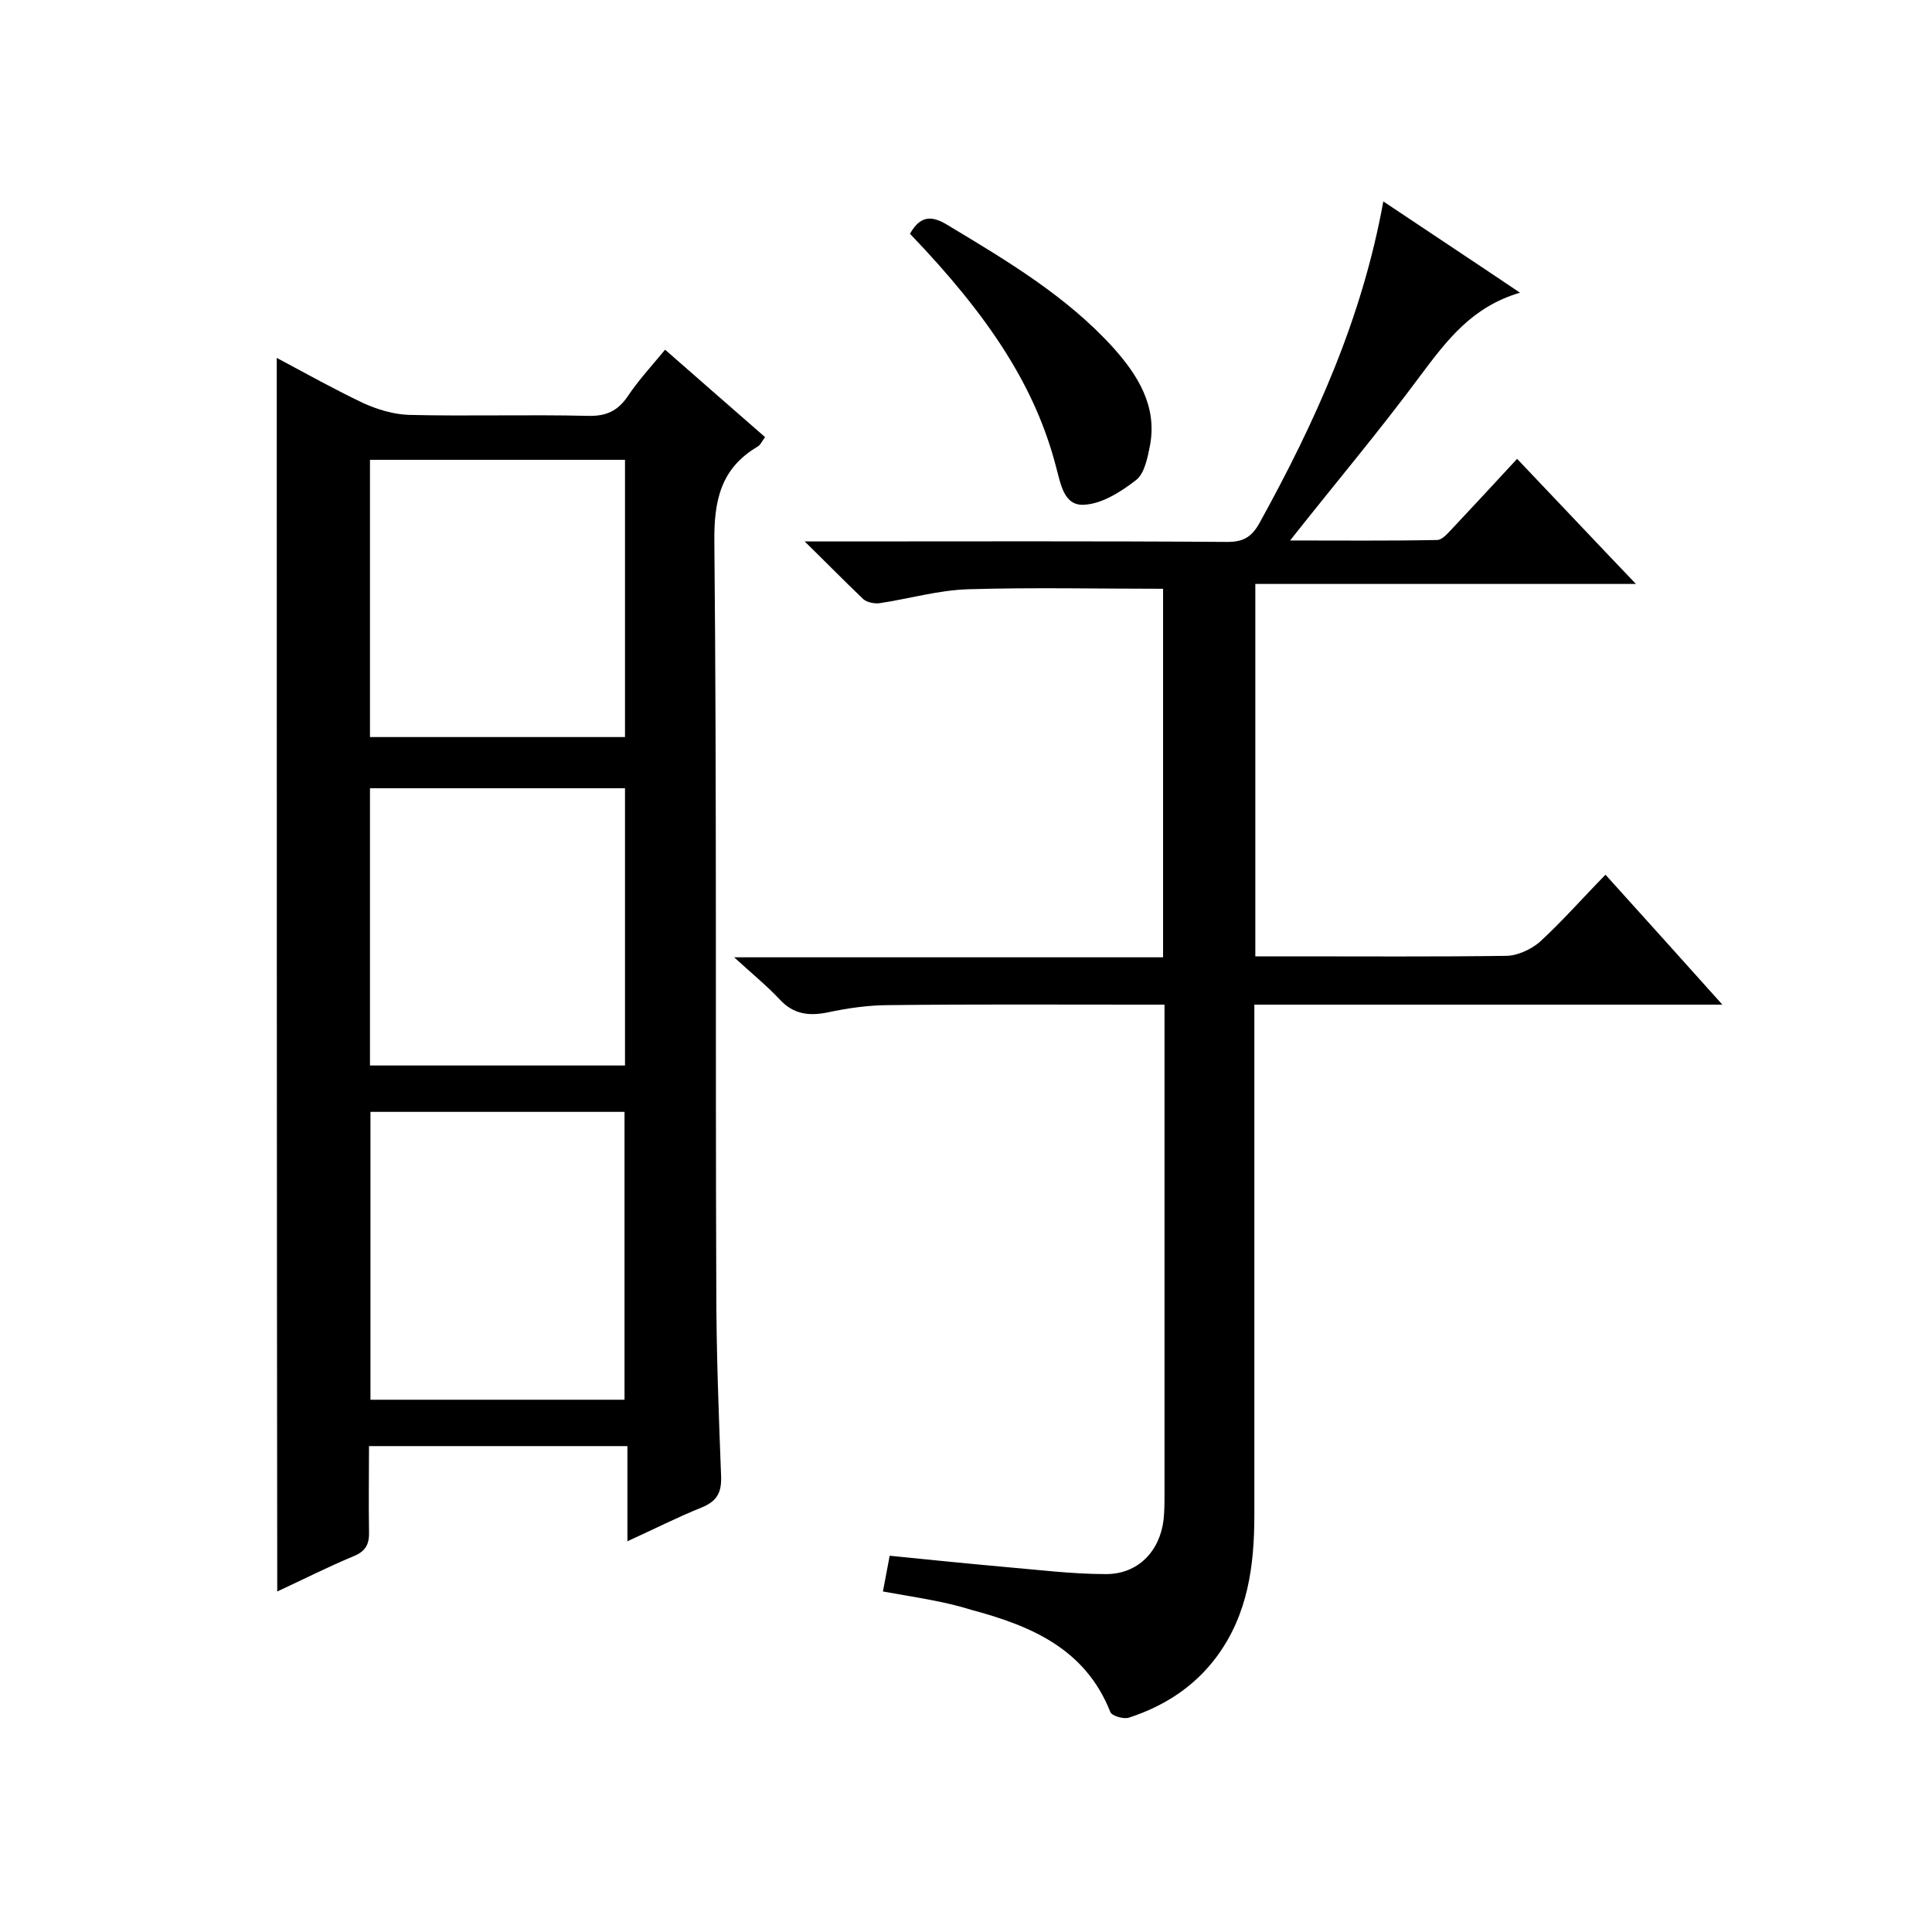 <svg enable-background="new 0 0 400 400" viewBox="0 0 400 400" xmlns="http://www.w3.org/2000/svg"><path d="m57.3 74.1c6 3.2 11.9 6.5 18 9.4 2.9 1.3 6.2 2.3 9.4 2.4 12.3.3 24.7-.1 37 .2 3.8.1 6.2-1 8.3-4.1 2.2-3.3 4.9-6.2 7.7-9.6 7.1 6.2 13.8 12.1 20.7 18.1-.6.8-1 1.7-1.6 2-7.6 4.5-9 11.2-8.9 19.7.5 51.5.2 103 .4 154.5 0 13 .5 26 1 39 .1 3.4-.9 5.1-4 6.4-5 2-9.9 4.5-15.4 7 0-6.8 0-13 0-19.7-17.9 0-35.5 0-53.5 0 0 5.9-.1 11.7 0 17.5.1 2.6-.5 4.2-3.2 5.3-5.3 2.2-10.4 4.8-15.8 7.3-.1-85.5-.1-170.2-.1-255.4zm72 215.7c0-20.2 0-39.9 0-59.6-17.8 0-35.2 0-52.6 0v59.6zm-52.7-137.2h52.8c0-19.3 0-38.4 0-57.4-17.8 0-35.2 0-52.8 0zm0 68h52.8c0-19.3 0-38.4 0-57.4-17.8 0-35.2 0-52.8 0z"/><path d="m182.8 329.5c.5-2.6.9-4.8 1.4-7.4 8 .8 15.8 1.6 23.6 2.3 7.1.6 14.1 1.5 21.2 1.5 6.6 0 11.1-4.7 11.9-11.2.2-1.8.2-3.7.2-5.5 0-31.7 0-63.3 0-95 0-1.8 0-3.6 0-6.2-2 0-3.8 0-5.5 0-17.2 0-34.3-.1-51.5.1-4.2 0-8.5.6-12.7 1.5-3.9.8-7.1.4-9.9-2.6-2.7-2.9-5.8-5.4-9.5-8.8h88.8c0-25.9 0-51.3 0-76.3-13.6 0-27-.3-40.4.1-6.2.2-12.3 2-18.4 2.9-1 .1-2.5-.2-3.2-.8-3.8-3.6-7.5-7.4-12.2-12h6.5c27 0 54-.1 81 .1 3.3 0 5-1 6.6-3.8 11.6-21 21.3-42.4 25.7-66.7 9.4 6.3 18.5 12.3 28.3 18.9-9.9 2.9-15.1 9.8-20.5 17-8.5 11.5-17.7 22.4-27.1 34.3 10.4 0 20.4.1 30.4-.1 1.2 0 2.4-1.6 3.4-2.6 4.3-4.6 8.6-9.2 13.2-14.2 8.1 8.5 15.9 16.8 24.6 25.9-26.9 0-52.7 0-78.8 0v77.1h7.4c14.8 0 29.7.1 44.5-.1 2.3 0 5.1-1.3 6.9-2.8 4.7-4.3 8.8-9 13.7-14 8.1 9 15.8 17.5 24.2 26.9-32.8 0-64.6 0-96.9 0v6.6 99c0 10.5-1.3 20.6-7.8 29.4-4.6 6.2-10.8 10.2-18.1 12.6-1.1.4-3.5-.3-3.9-1.1-5.2-13.2-16.5-17.9-28.8-21.2-5.7-1.8-11.7-2.6-18.3-3.8z"/><path d="m188.4 48.4c2.1-3.7 4.4-3.9 7.8-1.8 12.3 7.4 24.6 14.7 34.3 25.4 5.1 5.7 9.1 12.1 7.6 20.2-.5 2.5-1.1 5.8-2.9 7.2-3.1 2.4-7 4.9-10.7 5.1-4.3.3-4.9-4.4-5.9-8-4.2-16.1-13.4-30.6-30.2-48.1z"/></svg>